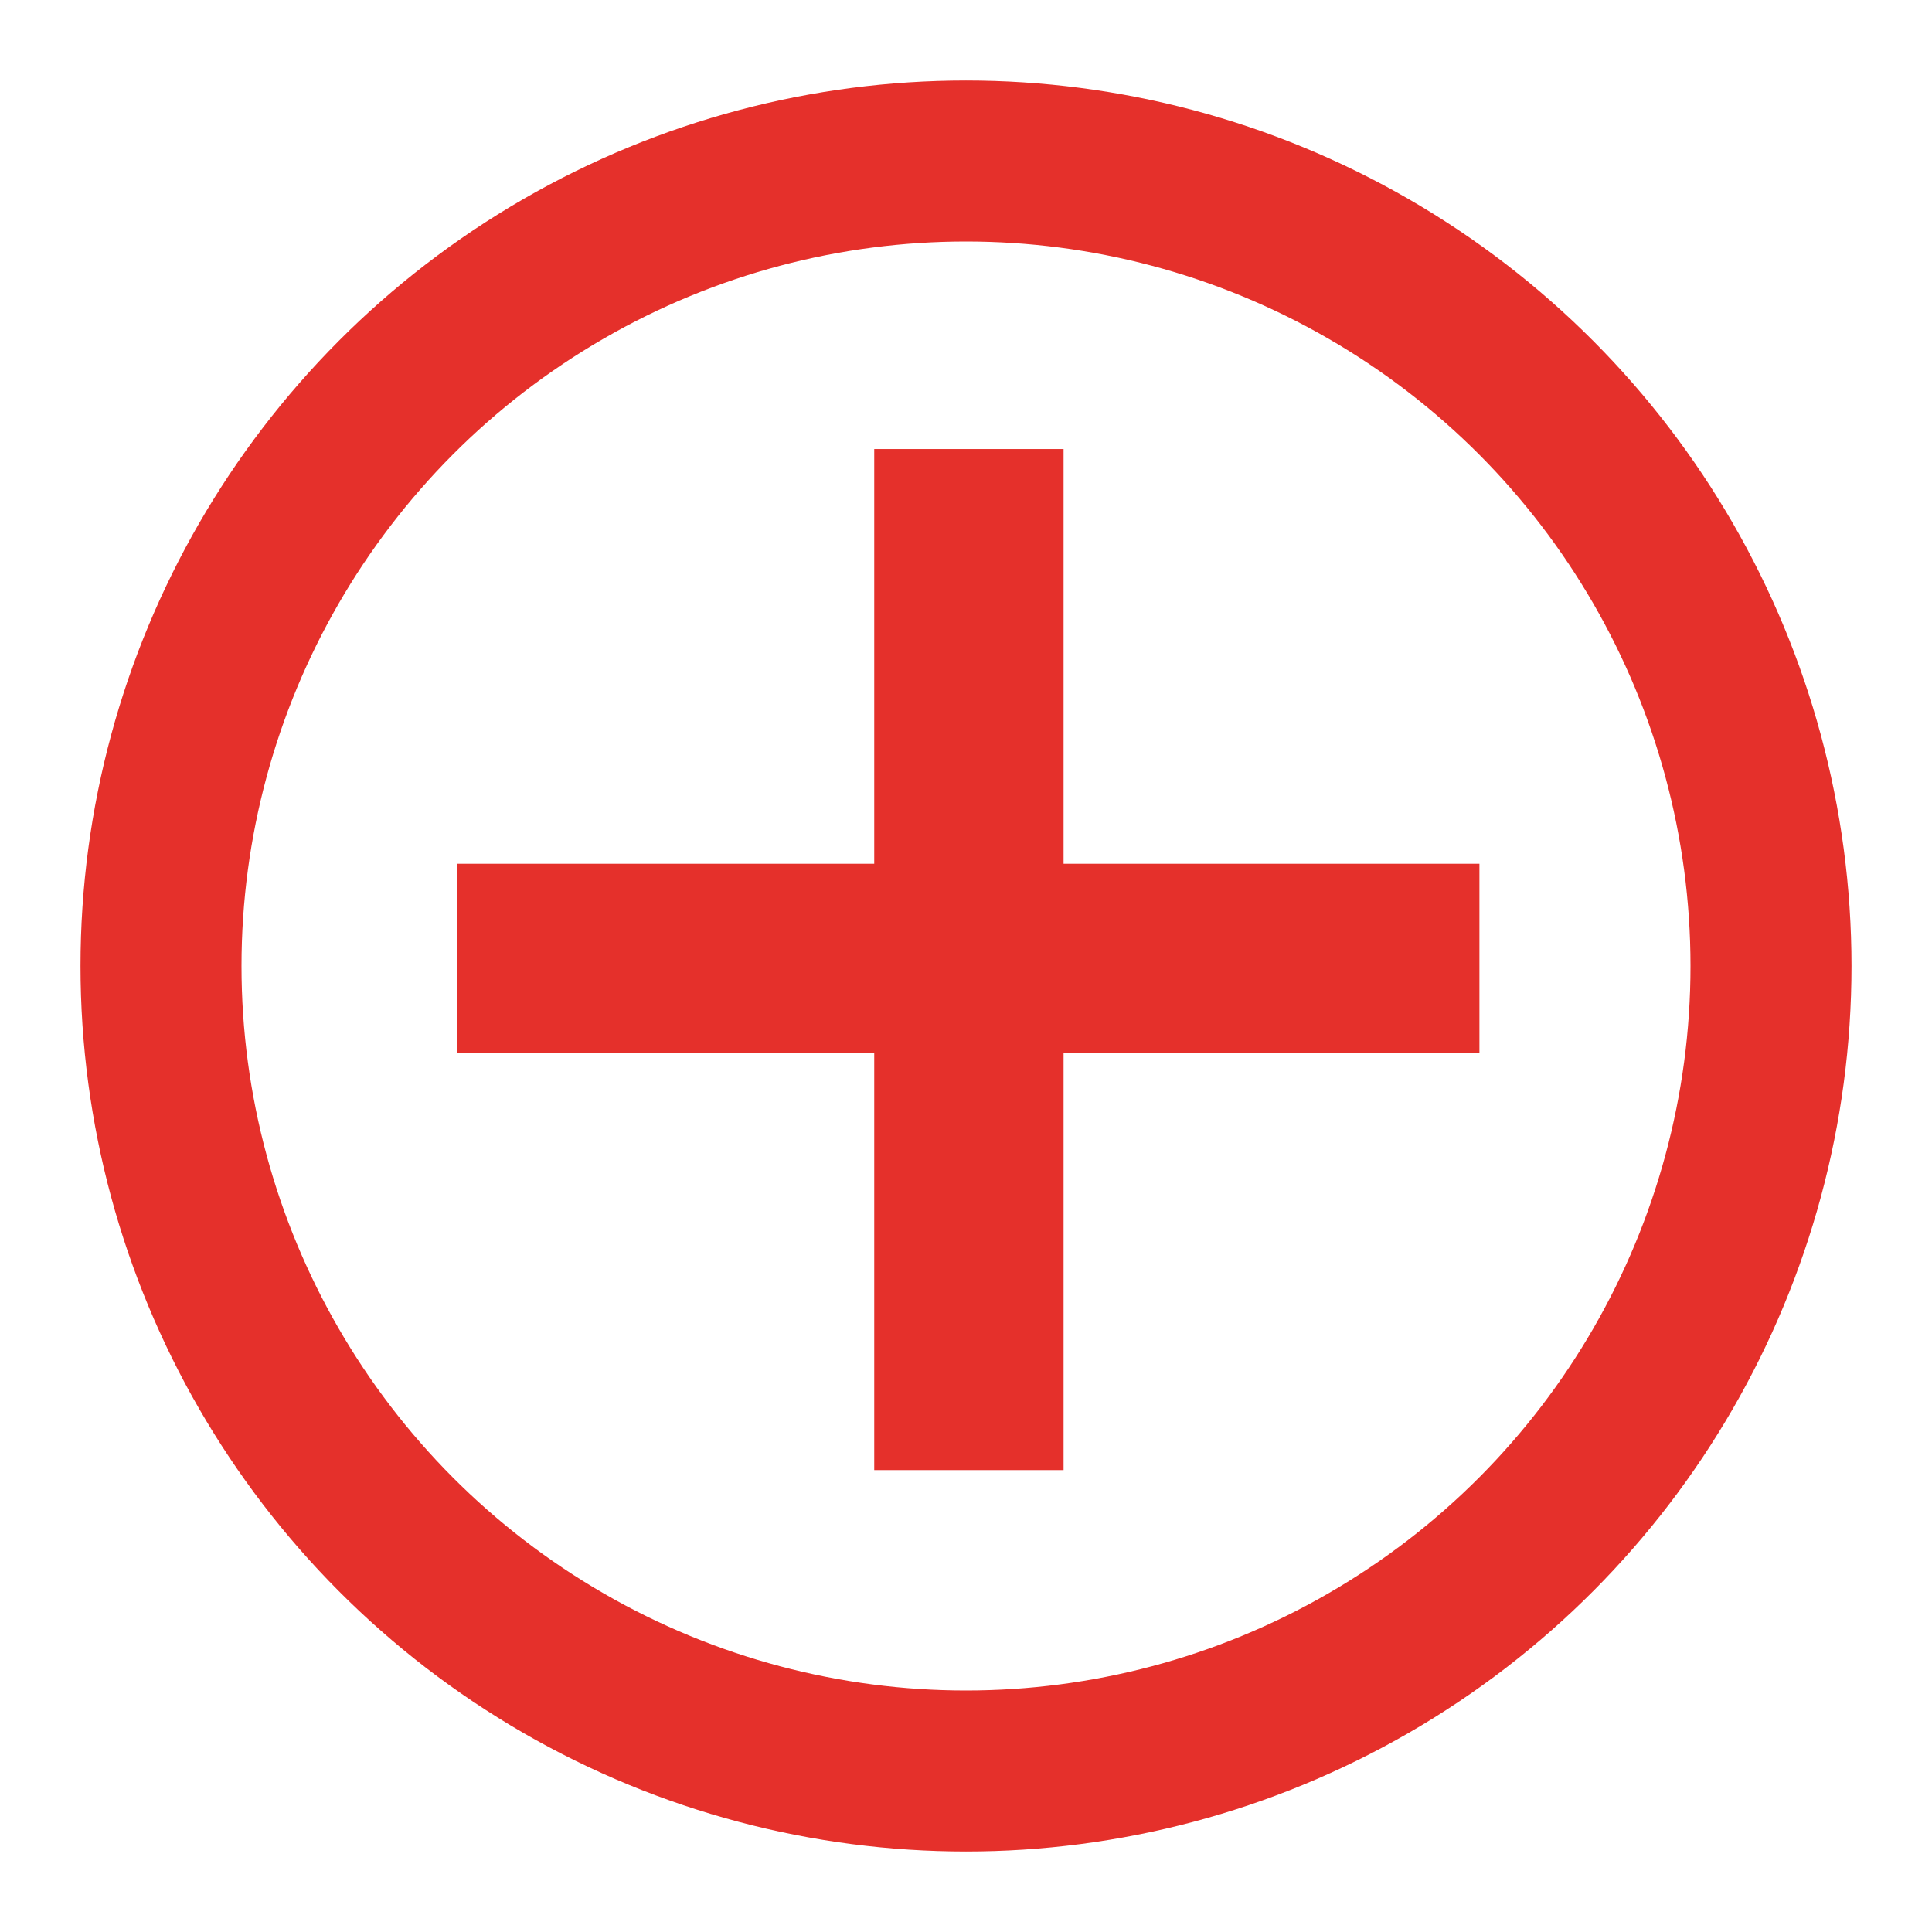 <?xml version="1.0" encoding="UTF-8"?> <svg xmlns="http://www.w3.org/2000/svg" width="12" height="12" viewBox="0 0 12 12" fill="none"><circle cx="6" cy="6" r="5" stroke="#E5302B"></circle><path d="M5.43 9.131V6.541H2.84V5.365H5.43V2.789H6.606V5.365H9.189V6.541H6.606V9.131H5.43Z" fill="#E5302B"></path></svg> 